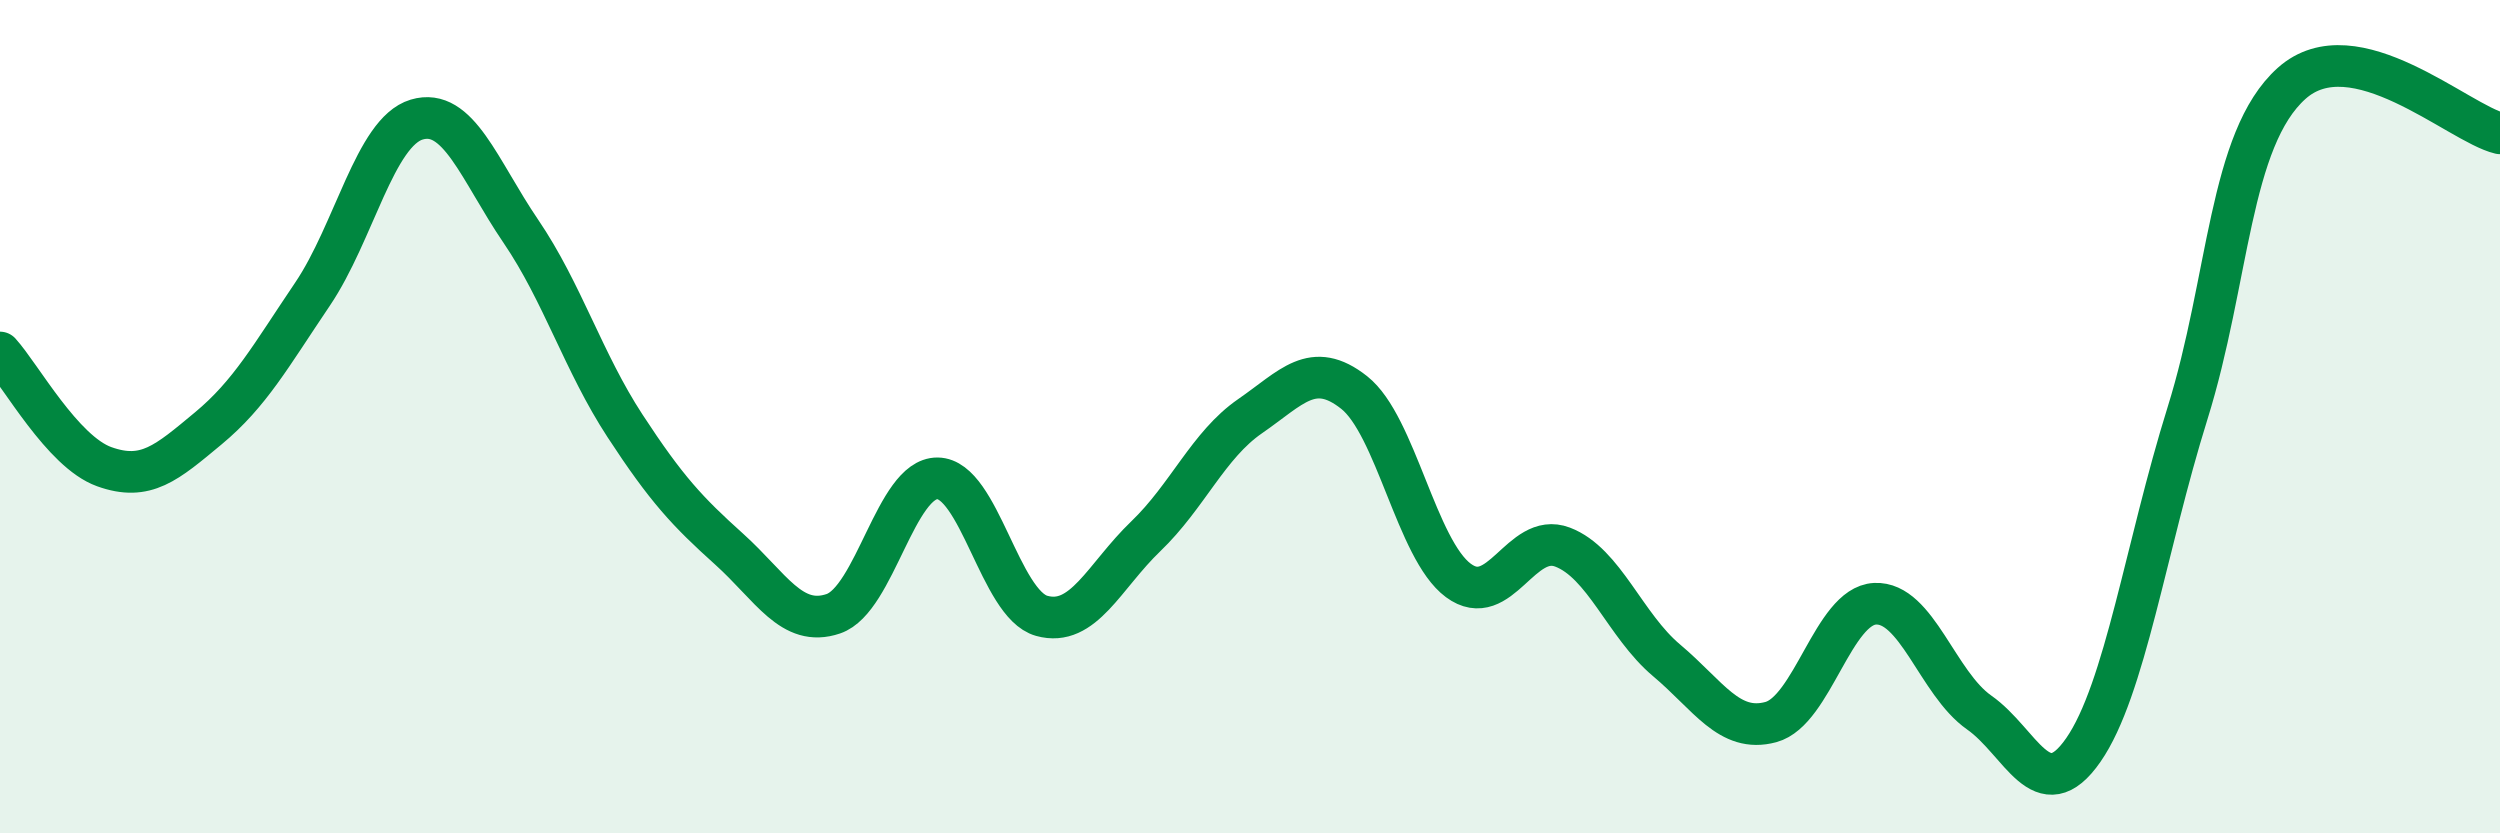 
    <svg width="60" height="20" viewBox="0 0 60 20" xmlns="http://www.w3.org/2000/svg">
      <path
        d="M 0,8.46 C 0.5,9.01 1.5,10.84 2.5,11.2 C 3.5,11.56 4,11.11 5,10.28 C 6,9.45 6.5,8.54 7.5,7.06 C 8.5,5.58 9,3.17 10,2.87 C 11,2.57 11.5,4.08 12.5,5.55 C 13.5,7.02 14,8.69 15,10.22 C 16,11.75 16.5,12.28 17.5,13.18 C 18.5,14.08 19,15.07 20,14.73 C 21,14.39 21.5,11.47 22.5,11.48 C 23.5,11.49 24,14.5 25,14.78 C 26,15.06 26.5,13.83 27.5,12.87 C 28.5,11.91 29,10.68 30,9.99 C 31,9.3 31.5,8.63 32.5,9.42 C 33.5,10.21 34,13.19 35,13.93 C 36,14.67 36.5,12.75 37.5,13.13 C 38.5,13.51 39,15.01 40,15.85 C 41,16.69 41.5,17.6 42.5,17.33 C 43.5,17.06 44,14.54 45,14.49 C 46,14.44 46.5,16.4 47.5,17.1 C 48.5,17.8 49,19.44 50,18 C 51,16.56 51.5,13.12 52.5,9.92 C 53.5,6.72 53.5,3.34 55,2 C 56.5,0.66 59,2.96 60,3.2L60 20L0 20Z"
        fill="#008740"
        opacity="0.1"
        stroke-linecap="round"
        stroke-linejoin="round"
      />
      <path
        d="M 0,8.46 C 0.5,9.01 1.5,10.84 2.5,11.2 C 3.5,11.56 4,11.11 5,10.28 C 6,9.45 6.5,8.54 7.5,7.06 C 8.5,5.58 9,3.17 10,2.87 C 11,2.57 11.5,4.08 12.5,5.55 C 13.5,7.02 14,8.69 15,10.22 C 16,11.75 16.5,12.28 17.5,13.18 C 18.5,14.08 19,15.07 20,14.73 C 21,14.39 21.5,11.47 22.5,11.48 C 23.5,11.49 24,14.5 25,14.78 C 26,15.06 26.5,13.83 27.5,12.87 C 28.5,11.91 29,10.68 30,9.99 C 31,9.3 31.5,8.63 32.5,9.42 C 33.5,10.21 34,13.19 35,13.93 C 36,14.67 36.5,12.75 37.5,13.13 C 38.5,13.51 39,15.01 40,15.85 C 41,16.69 41.5,17.6 42.5,17.33 C 43.5,17.06 44,14.54 45,14.49 C 46,14.44 46.5,16.4 47.5,17.1 C 48.5,17.8 49,19.44 50,18 C 51,16.56 51.5,13.12 52.5,9.92 C 53.5,6.72 53.5,3.34 55,2 C 56.5,0.66 59,2.96 60,3.2"
        stroke="#008740"
        stroke-width="1"
        fill="none"
        stroke-linecap="round"
        stroke-linejoin="round"
      />
    </svg>
  
